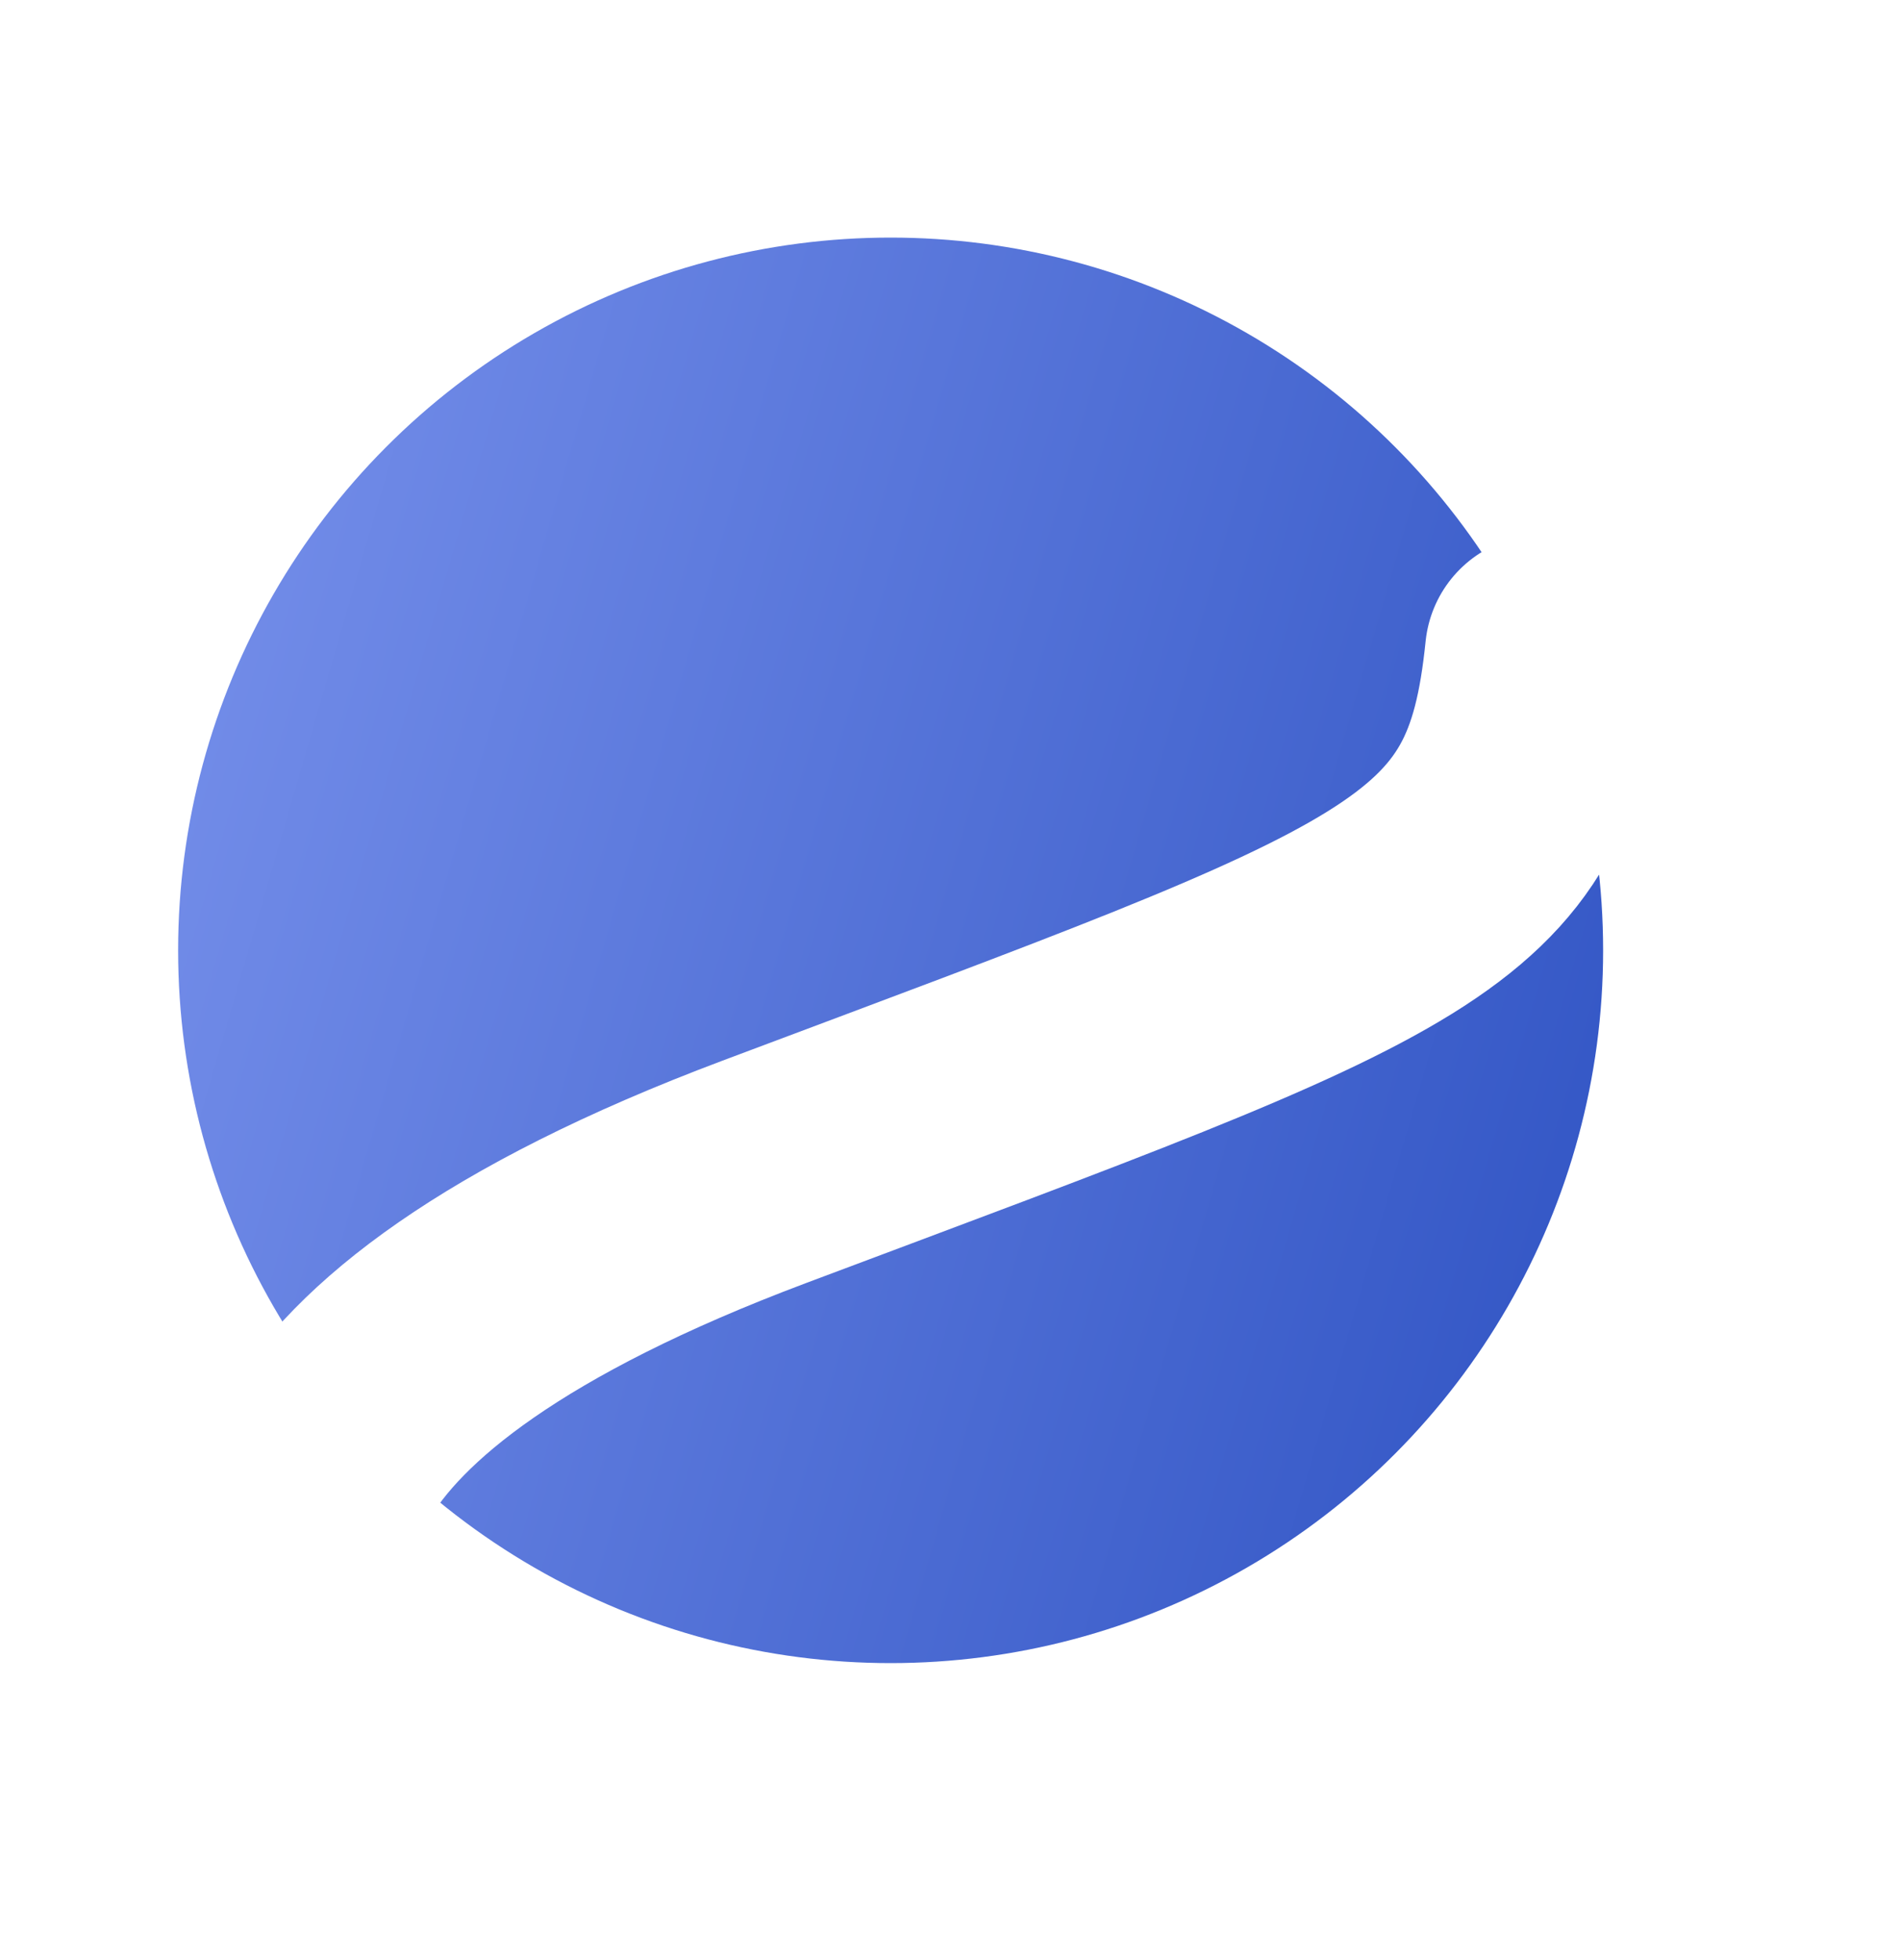 <svg width="32" height="33" viewBox="0 0 32 33" fill="none" xmlns="http://www.w3.org/2000/svg">
<g clip-path="url(#clip0_10040_427)">
<circle cx="15" cy="16" r="12" fill="url(#paint0_linear_10040_427)"/>
<g filter="url(#filter0_d_10040_427)">
<path d="M5.67 24C4.4 22.622 4.061 19.038 12.87 15.73C23.882 11.595 25.576 11.135 26 7" stroke="white" stroke-width="4" stroke-linecap="round"/>
</g>
</g>
<defs>
<filter id="filter0_d_10040_427" x="-1" y="5" width="33.001" height="29" filterUnits="userSpaceOnUse" color-interpolation-filters="sRGB">
<feFlood flood-opacity="0" result="BackgroundImageFix"/>
<feColorMatrix in="SourceAlpha" type="matrix" values="0 0 0 0 0 0 0 0 0 0 0 0 0 0 0 0 0 0 127 0" result="hardAlpha"/>
<feOffset dy="4"/>
<feGaussianBlur stdDeviation="2"/>
<feComposite in2="hardAlpha" operator="out"/>
<feColorMatrix type="matrix" values="0 0 0 0 0.146 0 0 0 0 0.212 0 0 0 0 0.423 0 0 0 0.25 0"/>
<feBlend mode="normal" in2="BackgroundImageFix" result="effect1_dropShadow_10040_427"/>
<feBlend mode="normal" in="SourceGraphic" in2="effect1_dropShadow_10040_427" result="shape"/>
</filter>
<linearGradient id="paint0_linear_10040_427" x1="-3" y1="10.75" x2="31.875" y2="20.875" gradientUnits="userSpaceOnUse">
<stop stop-color="#8199F1"/>
<stop offset="1" stop-color="#284DBF"/>
</linearGradient>
<clipPath id="clip0_10040_427">
<rect width="32" height="32" fill="white" transform="translate(0 0.5)"/>
</clipPath>
</defs>
</svg>
